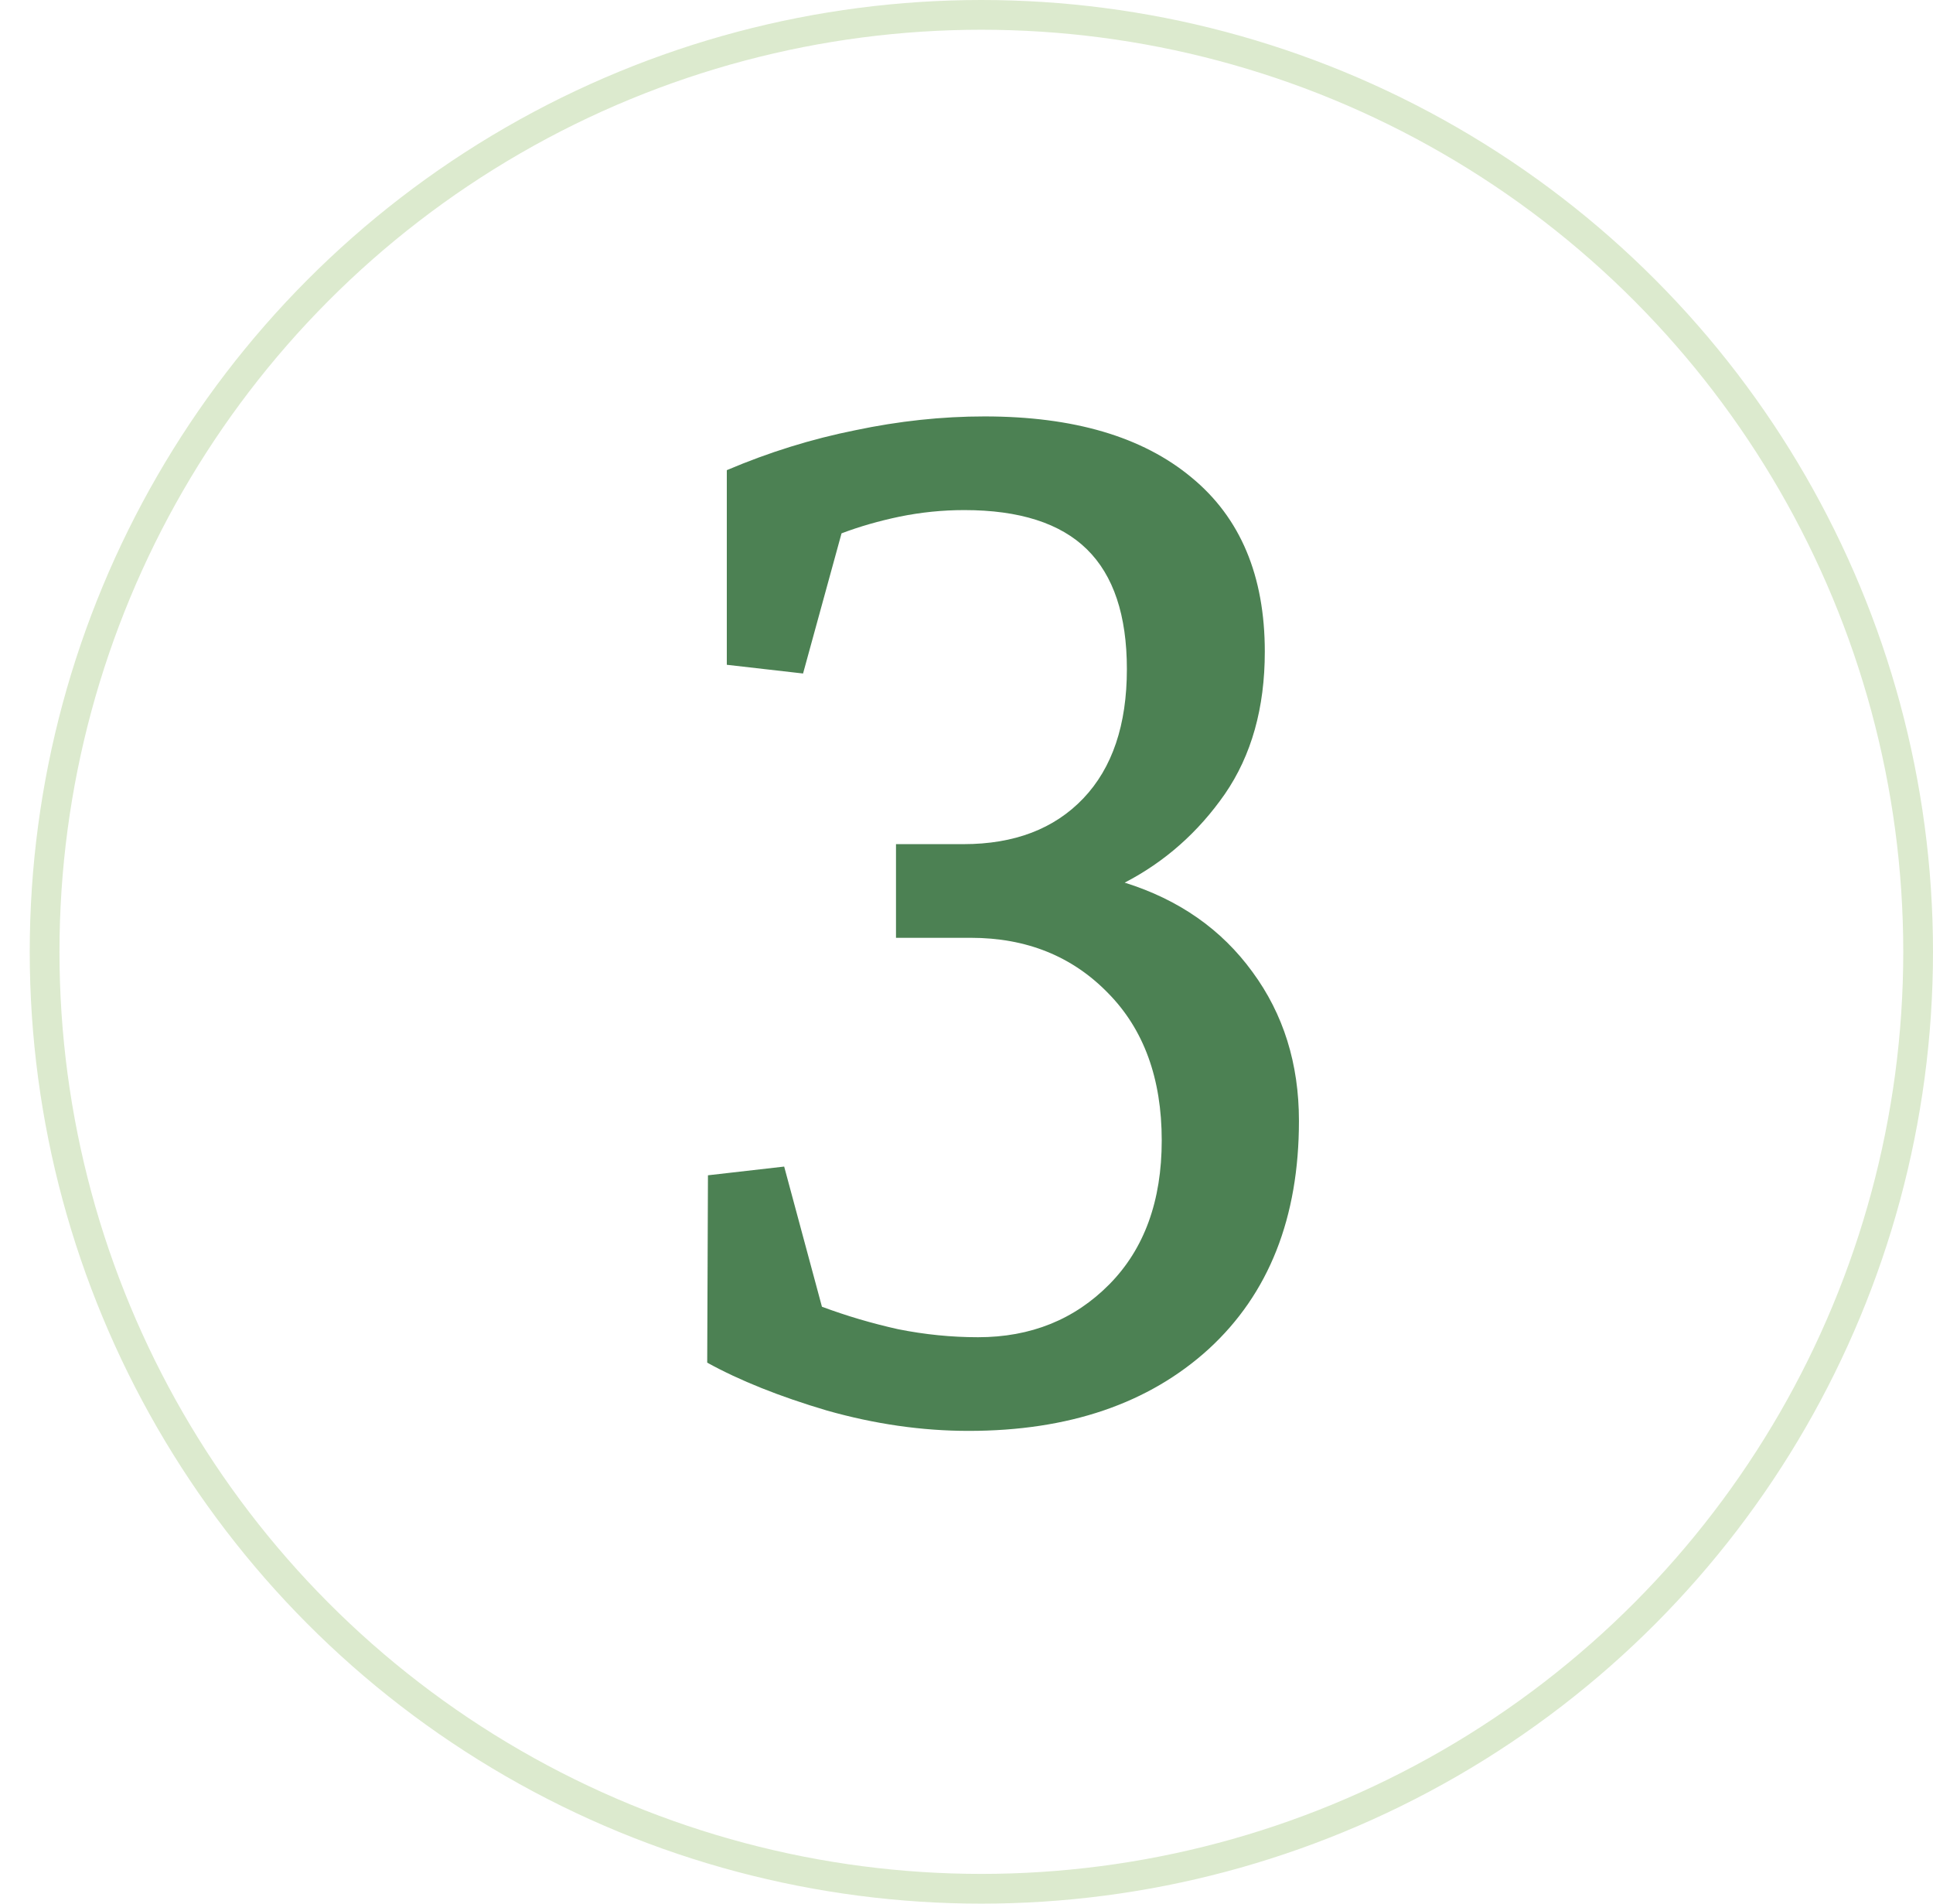 <?xml version="1.0" encoding="UTF-8"?> <svg xmlns="http://www.w3.org/2000/svg" width="65" height="64" viewBox="0 0 65 64" fill="none"><path d="M32.57 48.106C31.008 48.106 29.421 47.879 27.81 47.423C26.215 46.951 24.872 46.414 23.781 45.812L23.806 39.513L26.369 39.22L27.639 43.932C28.469 44.241 29.323 44.493 30.202 44.688C31.097 44.867 31.992 44.957 32.888 44.957C34.662 44.957 36.135 44.363 37.307 43.175C38.478 41.987 39.065 40.375 39.065 38.341C39.065 36.258 38.462 34.605 37.258 33.385C36.053 32.148 34.515 31.529 32.644 31.529H30.129V28.38H32.399C34.108 28.38 35.451 27.867 36.428 26.842C37.404 25.816 37.893 24.368 37.893 22.496C37.893 20.689 37.445 19.347 36.55 18.468C35.655 17.589 34.279 17.149 32.424 17.149C31.691 17.149 30.967 17.223 30.251 17.369C29.551 17.516 28.9 17.703 28.298 17.931L27.004 22.643L24.44 22.35V15.807C25.856 15.204 27.297 14.757 28.762 14.464C30.227 14.155 31.675 14 33.107 14C36.102 14 38.422 14.684 40.065 16.051C41.709 17.402 42.531 19.355 42.531 21.91C42.531 23.798 42.084 25.393 41.188 26.695C40.293 27.981 39.17 28.974 37.819 29.674C39.642 30.244 41.075 31.244 42.116 32.677C43.158 34.093 43.679 35.761 43.679 37.682C43.679 40.937 42.67 43.492 40.651 45.348C38.633 47.187 35.94 48.106 32.57 48.106Z" fill="#4C8153"></path><circle cx="33" cy="32" r="31.5" stroke="#DCEACE"></circle></svg> 